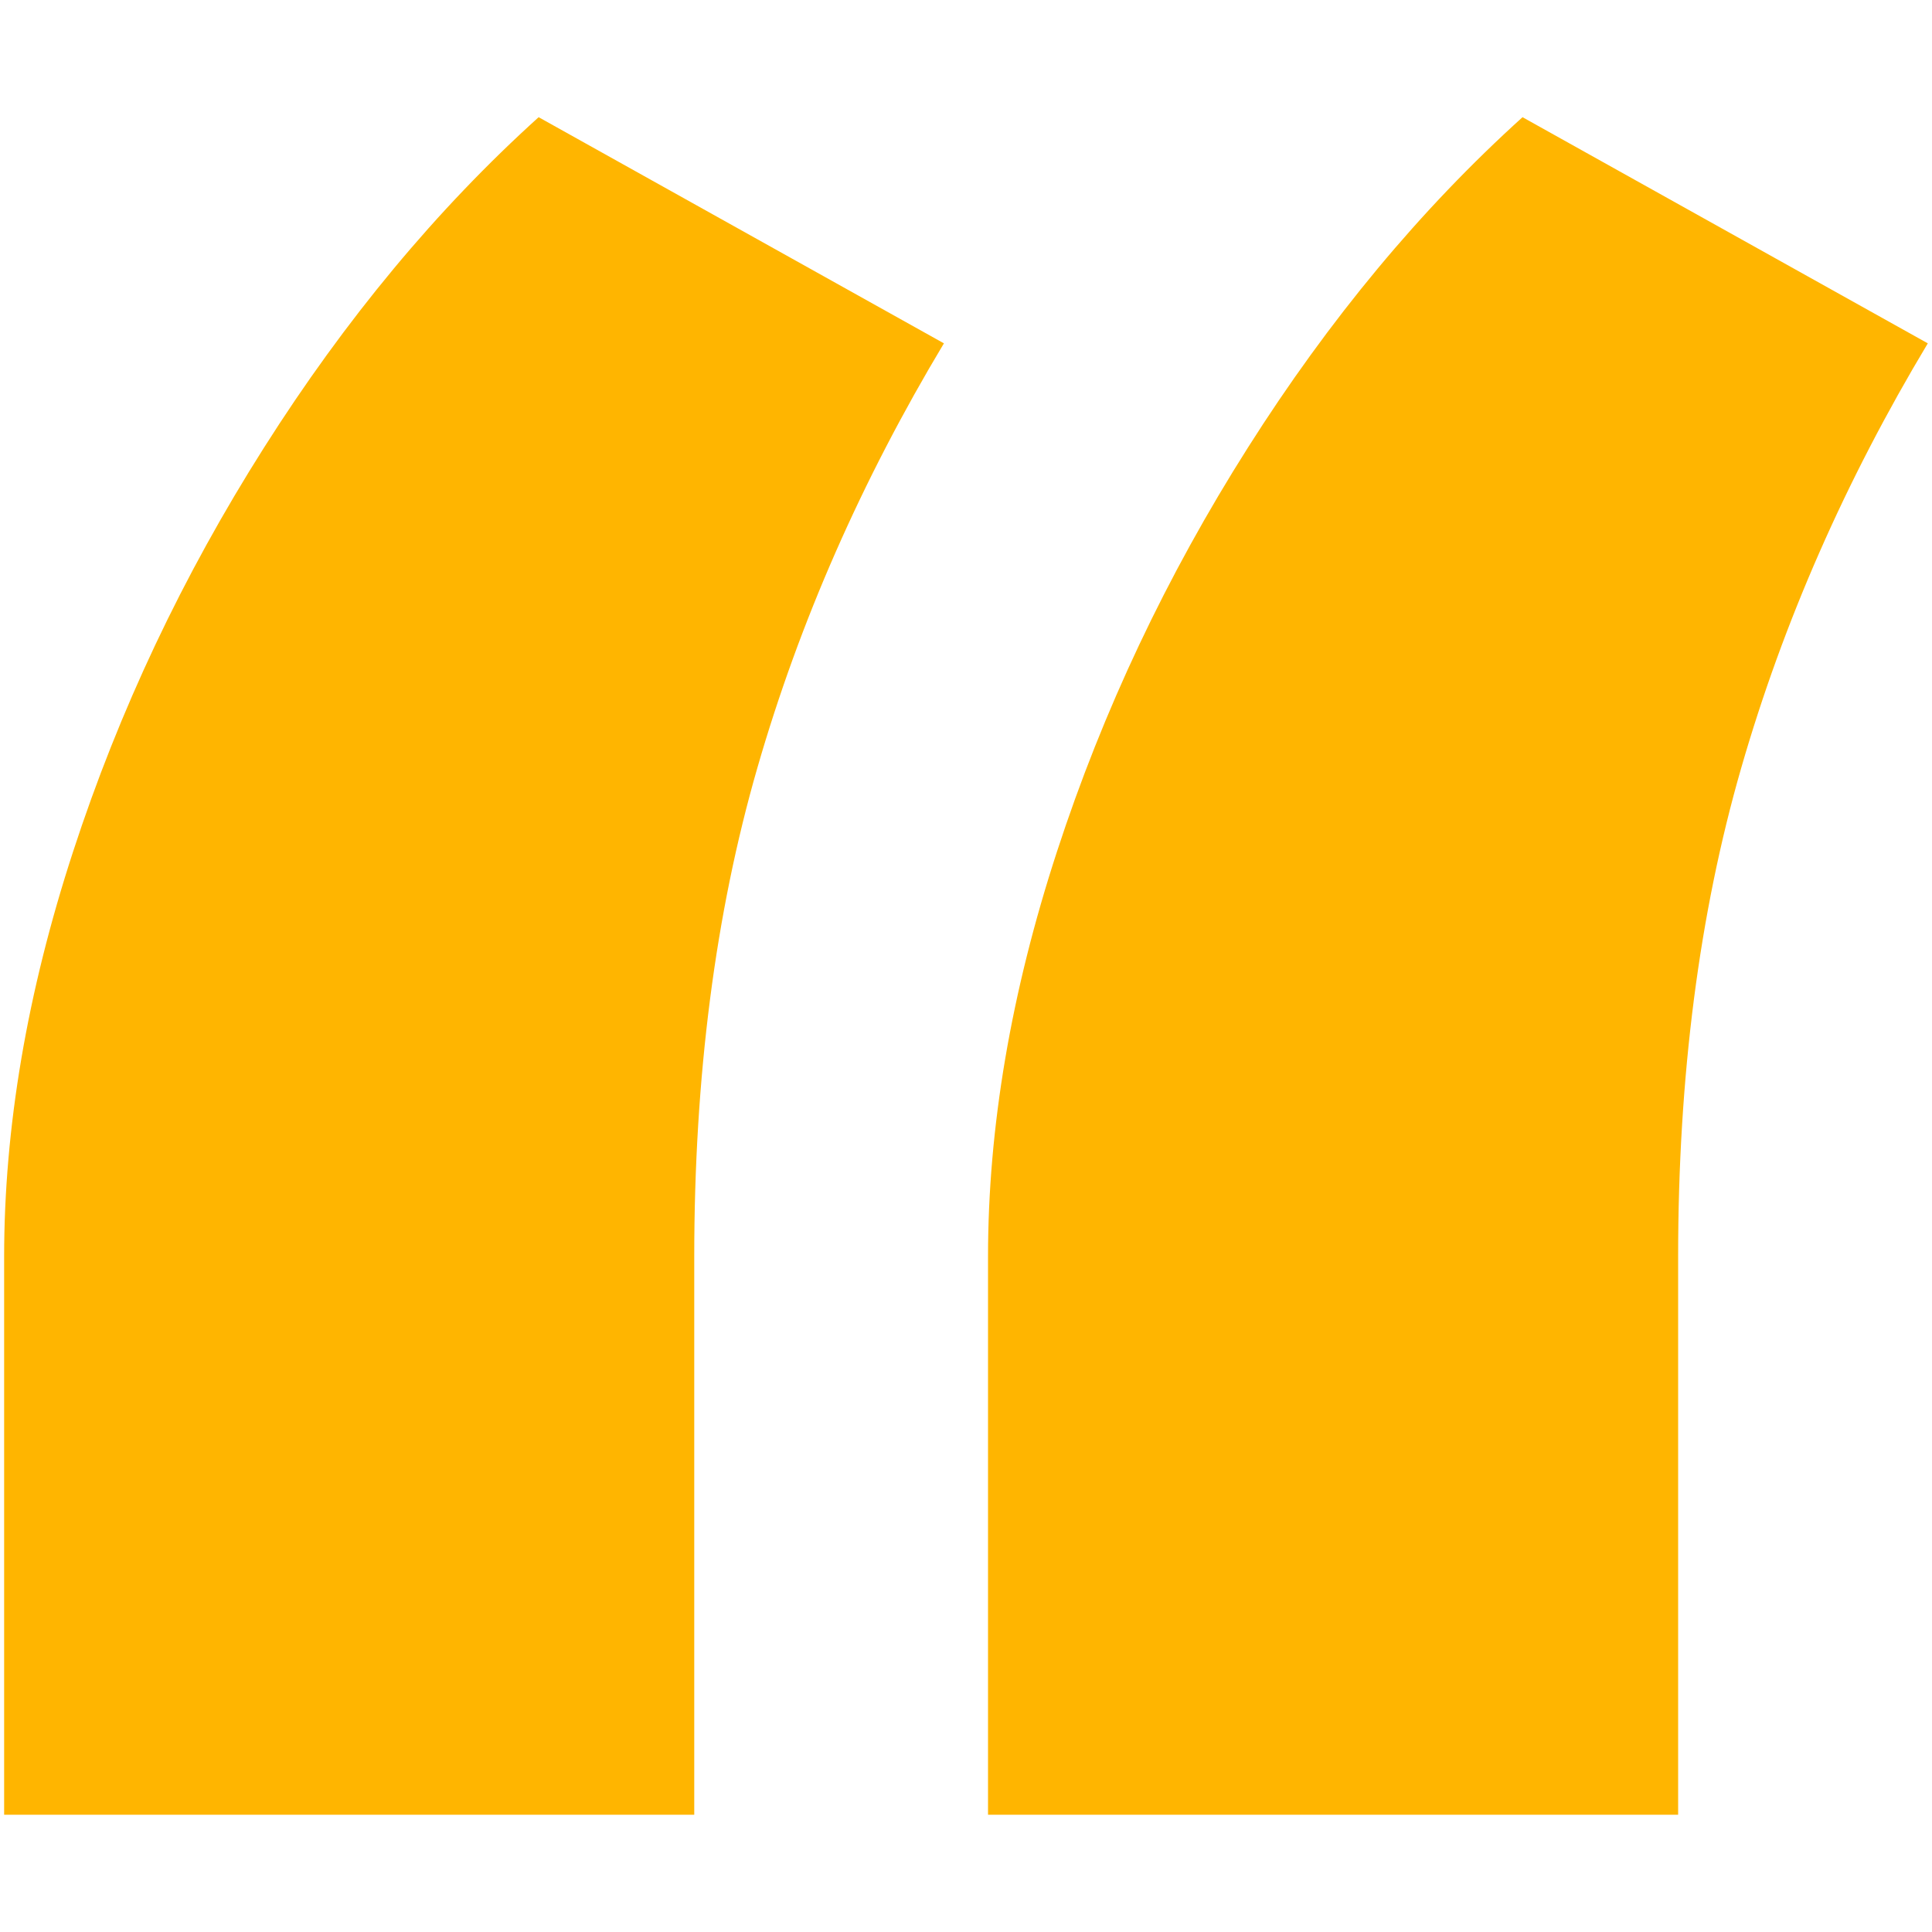 <?xml version="1.0" encoding="UTF-8"?><svg id="Layer_1" xmlns="http://www.w3.org/2000/svg" viewBox="0 0 350 350"><defs><style>.cls-1{fill:#ffb500;}</style></defs><path class="cls-1" d="M.75,328.76v-101.09c0-23.41,4.16-47.88,12.5-73.42,8.33-25.54,19.85-49.93,34.58-73.16,14.72-23.23,31.29-43.18,49.75-59.86l73.42,40.97c-14.9,24.84-26.17,50.46-33.79,76.88-7.63,26.42-11.44,55.96-11.44,88.59v101.09H.75ZM178.99,328.76v-101.09c0-23.41,4.16-47.88,12.5-73.42,8.33-25.54,19.85-49.93,34.58-73.16,14.72-23.23,31.29-43.18,49.75-59.86l73.42,40.97c-14.9,24.84-26.17,50.46-33.79,76.88-7.63,26.42-11.44,55.96-11.44,88.59v101.09h-125.03Z"/></svg>